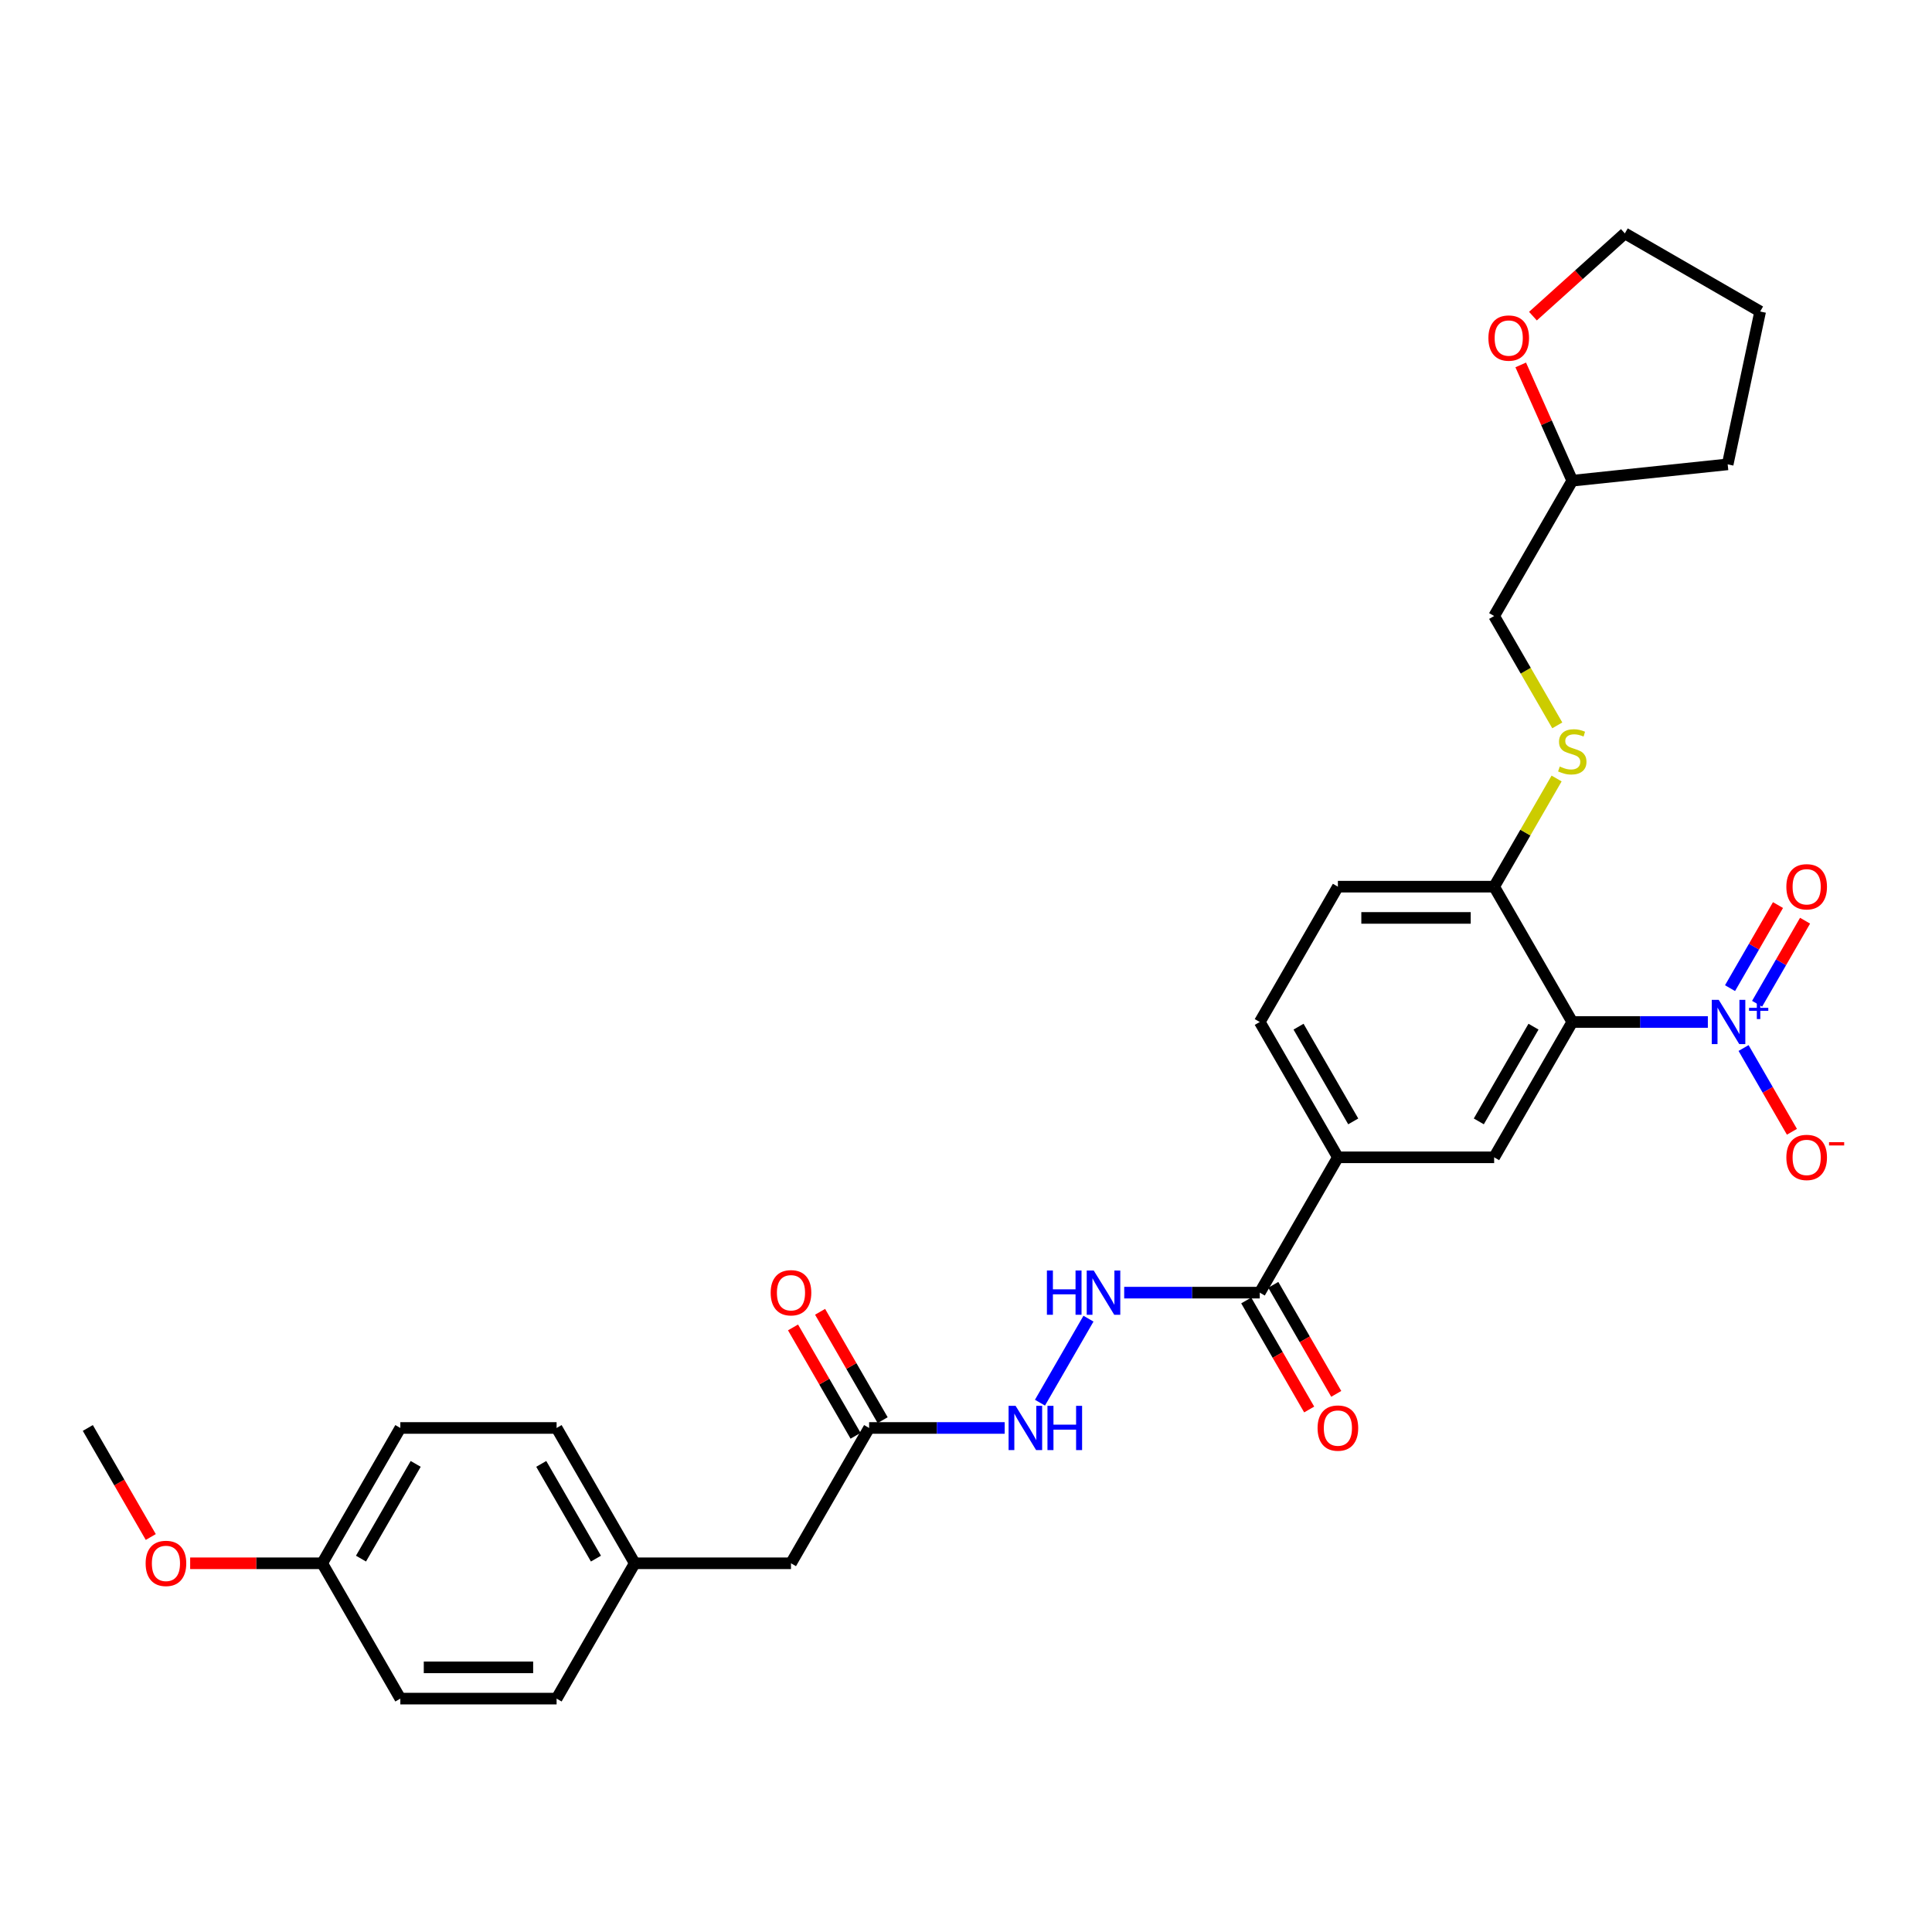 <?xml version='1.0' encoding='iso-8859-1'?>
<svg version='1.1' baseProfile='full'
              xmlns='http://www.w3.org/2000/svg'
                      xmlns:rdkit='http://www.rdkit.org/xml'
                      xmlns:xlink='http://www.w3.org/1999/xlink'
                  xml:space='preserve'
width='1000px' height='1000px' viewBox='0 0 1000 1000'>
<!-- END OF HEADER -->
<rect style='opacity:1.0;fill:#FFFFFF;stroke:none' width='1000' height='1000' x='0' y='0'> </rect>
<path class='bond-0' d='M 883.979,528.981 L 848.894,528.981' style='fill:none;fill-rule:evenodd;stroke:#0000FF;stroke-width:6px;stroke-linecap:butt;stroke-linejoin:miter;stroke-opacity:1' />
<path class='bond-0' d='M 848.894,528.981 L 813.808,528.981' style='fill:none;fill-rule:evenodd;stroke:#000000;stroke-width:6px;stroke-linecap:butt;stroke-linejoin:miter;stroke-opacity:1' />
<path class='bond-6' d='M 902.467,542.456 L 914.982,564.133' style='fill:none;fill-rule:evenodd;stroke:#0000FF;stroke-width:6px;stroke-linecap:butt;stroke-linejoin:miter;stroke-opacity:1' />
<path class='bond-6' d='M 914.982,564.133 L 927.498,585.81' style='fill:none;fill-rule:evenodd;stroke:#FF0000;stroke-width:6px;stroke-linecap:butt;stroke-linejoin:miter;stroke-opacity:1' />
<path class='bond-9' d='M 909.471,519.551 L 921.884,498.051' style='fill:none;fill-rule:evenodd;stroke:#0000FF;stroke-width:6px;stroke-linecap:butt;stroke-linejoin:miter;stroke-opacity:1' />
<path class='bond-9' d='M 921.884,498.051 L 934.297,476.552' style='fill:none;fill-rule:evenodd;stroke:#FF0000;stroke-width:6px;stroke-linecap:butt;stroke-linejoin:miter;stroke-opacity:1' />
<path class='bond-9' d='M 895.463,511.463 L 907.875,489.964' style='fill:none;fill-rule:evenodd;stroke:#0000FF;stroke-width:6px;stroke-linecap:butt;stroke-linejoin:miter;stroke-opacity:1' />
<path class='bond-9' d='M 907.875,489.964 L 920.288,468.464' style='fill:none;fill-rule:evenodd;stroke:#FF0000;stroke-width:6px;stroke-linecap:butt;stroke-linejoin:miter;stroke-opacity:1' />
<path class='bond-1' d='M 813.808,528.981 L 773.369,599.025' style='fill:none;fill-rule:evenodd;stroke:#000000;stroke-width:6px;stroke-linecap:butt;stroke-linejoin:miter;stroke-opacity:1' />
<path class='bond-1' d='M 793.734,531.4 L 765.426,580.43' style='fill:none;fill-rule:evenodd;stroke:#000000;stroke-width:6px;stroke-linecap:butt;stroke-linejoin:miter;stroke-opacity:1' />
<path class='bond-4' d='M 813.808,528.981 L 773.369,458.938' style='fill:none;fill-rule:evenodd;stroke:#000000;stroke-width:6px;stroke-linecap:butt;stroke-linejoin:miter;stroke-opacity:1' />
<path class='bond-3' d='M 773.369,599.025 L 692.489,599.025' style='fill:none;fill-rule:evenodd;stroke:#000000;stroke-width:6px;stroke-linecap:butt;stroke-linejoin:miter;stroke-opacity:1' />
<path class='bond-2' d='M 652.05,669.068 L 692.489,599.025' style='fill:none;fill-rule:evenodd;stroke:#000000;stroke-width:6px;stroke-linecap:butt;stroke-linejoin:miter;stroke-opacity:1' />
<path class='bond-5' d='M 652.05,669.068 L 616.964,669.068' style='fill:none;fill-rule:evenodd;stroke:#000000;stroke-width:6px;stroke-linecap:butt;stroke-linejoin:miter;stroke-opacity:1' />
<path class='bond-5' d='M 616.964,669.068 L 581.879,669.068' style='fill:none;fill-rule:evenodd;stroke:#0000FF;stroke-width:6px;stroke-linecap:butt;stroke-linejoin:miter;stroke-opacity:1' />
<path class='bond-11' d='M 645.045,673.112 L 661.338,701.332' style='fill:none;fill-rule:evenodd;stroke:#000000;stroke-width:6px;stroke-linecap:butt;stroke-linejoin:miter;stroke-opacity:1' />
<path class='bond-11' d='M 661.338,701.332 L 677.631,729.552' style='fill:none;fill-rule:evenodd;stroke:#FF0000;stroke-width:6px;stroke-linecap:butt;stroke-linejoin:miter;stroke-opacity:1' />
<path class='bond-11' d='M 659.054,665.024 L 675.347,693.244' style='fill:none;fill-rule:evenodd;stroke:#000000;stroke-width:6px;stroke-linecap:butt;stroke-linejoin:miter;stroke-opacity:1' />
<path class='bond-11' d='M 675.347,693.244 L 691.639,721.464' style='fill:none;fill-rule:evenodd;stroke:#FF0000;stroke-width:6px;stroke-linecap:butt;stroke-linejoin:miter;stroke-opacity:1' />
<path class='bond-30' d='M 692.489,599.025 L 652.05,528.981' style='fill:none;fill-rule:evenodd;stroke:#000000;stroke-width:6px;stroke-linecap:butt;stroke-linejoin:miter;stroke-opacity:1' />
<path class='bond-30' d='M 700.432,580.43 L 672.124,531.4' style='fill:none;fill-rule:evenodd;stroke:#000000;stroke-width:6px;stroke-linecap:butt;stroke-linejoin:miter;stroke-opacity:1' />
<path class='bond-8' d='M 773.369,458.938 L 789.531,430.944' style='fill:none;fill-rule:evenodd;stroke:#000000;stroke-width:6px;stroke-linecap:butt;stroke-linejoin:miter;stroke-opacity:1' />
<path class='bond-8' d='M 789.531,430.944 L 805.693,402.951' style='fill:none;fill-rule:evenodd;stroke:#CCCC00;stroke-width:6px;stroke-linecap:butt;stroke-linejoin:miter;stroke-opacity:1' />
<path class='bond-14' d='M 773.369,458.938 L 692.489,458.938' style='fill:none;fill-rule:evenodd;stroke:#000000;stroke-width:6px;stroke-linecap:butt;stroke-linejoin:miter;stroke-opacity:1' />
<path class='bond-14' d='M 761.237,475.113 L 704.621,475.113' style='fill:none;fill-rule:evenodd;stroke:#000000;stroke-width:6px;stroke-linecap:butt;stroke-linejoin:miter;stroke-opacity:1' />
<path class='bond-10' d='M 563.391,682.543 L 538.286,726.026' style='fill:none;fill-rule:evenodd;stroke:#0000FF;stroke-width:6px;stroke-linecap:butt;stroke-linejoin:miter;stroke-opacity:1' />
<path class='bond-7' d='M 449.851,739.112 L 484.937,739.112' style='fill:none;fill-rule:evenodd;stroke:#000000;stroke-width:6px;stroke-linecap:butt;stroke-linejoin:miter;stroke-opacity:1' />
<path class='bond-7' d='M 484.937,739.112 L 520.022,739.112' style='fill:none;fill-rule:evenodd;stroke:#0000FF;stroke-width:6px;stroke-linecap:butt;stroke-linejoin:miter;stroke-opacity:1' />
<path class='bond-13' d='M 456.856,735.068 L 440.666,707.026' style='fill:none;fill-rule:evenodd;stroke:#000000;stroke-width:6px;stroke-linecap:butt;stroke-linejoin:miter;stroke-opacity:1' />
<path class='bond-13' d='M 440.666,707.026 L 424.476,678.984' style='fill:none;fill-rule:evenodd;stroke:#FF0000;stroke-width:6px;stroke-linecap:butt;stroke-linejoin:miter;stroke-opacity:1' />
<path class='bond-13' d='M 442.847,743.156 L 426.657,715.114' style='fill:none;fill-rule:evenodd;stroke:#000000;stroke-width:6px;stroke-linecap:butt;stroke-linejoin:miter;stroke-opacity:1' />
<path class='bond-13' d='M 426.657,715.114 L 410.467,687.072' style='fill:none;fill-rule:evenodd;stroke:#FF0000;stroke-width:6px;stroke-linecap:butt;stroke-linejoin:miter;stroke-opacity:1' />
<path class='bond-16' d='M 449.851,739.112 L 409.412,809.155' style='fill:none;fill-rule:evenodd;stroke:#000000;stroke-width:6px;stroke-linecap:butt;stroke-linejoin:miter;stroke-opacity:1' />
<path class='bond-17' d='M 806.047,375.452 L 789.708,347.151' style='fill:none;fill-rule:evenodd;stroke:#CCCC00;stroke-width:6px;stroke-linecap:butt;stroke-linejoin:miter;stroke-opacity:1' />
<path class='bond-17' d='M 789.708,347.151 L 773.369,318.85' style='fill:none;fill-rule:evenodd;stroke:#000000;stroke-width:6px;stroke-linecap:butt;stroke-linejoin:miter;stroke-opacity:1' />
<path class='bond-12' d='M 652.05,528.981 L 692.489,458.938' style='fill:none;fill-rule:evenodd;stroke:#000000;stroke-width:6px;stroke-linecap:butt;stroke-linejoin:miter;stroke-opacity:1' />
<path class='bond-15' d='M 787.127,188.88 L 800.468,218.843' style='fill:none;fill-rule:evenodd;stroke:#FF0000;stroke-width:6px;stroke-linecap:butt;stroke-linejoin:miter;stroke-opacity:1' />
<path class='bond-15' d='M 800.468,218.843 L 813.808,248.807' style='fill:none;fill-rule:evenodd;stroke:#000000;stroke-width:6px;stroke-linecap:butt;stroke-linejoin:miter;stroke-opacity:1' />
<path class='bond-26' d='M 793.448,163.632 L 817.232,142.217' style='fill:none;fill-rule:evenodd;stroke:#FF0000;stroke-width:6px;stroke-linecap:butt;stroke-linejoin:miter;stroke-opacity:1' />
<path class='bond-26' d='M 817.232,142.217 L 841.017,120.801' style='fill:none;fill-rule:evenodd;stroke:#000000;stroke-width:6px;stroke-linecap:butt;stroke-linejoin:miter;stroke-opacity:1' />
<path class='bond-18' d='M 409.412,809.155 L 328.532,809.155' style='fill:none;fill-rule:evenodd;stroke:#000000;stroke-width:6px;stroke-linecap:butt;stroke-linejoin:miter;stroke-opacity:1' />
<path class='bond-20' d='M 773.369,318.85 L 813.808,248.807' style='fill:none;fill-rule:evenodd;stroke:#000000;stroke-width:6px;stroke-linecap:butt;stroke-linejoin:miter;stroke-opacity:1' />
<path class='bond-21' d='M 328.532,809.155 L 288.093,879.199' style='fill:none;fill-rule:evenodd;stroke:#000000;stroke-width:6px;stroke-linecap:butt;stroke-linejoin:miter;stroke-opacity:1' />
<path class='bond-22' d='M 328.532,809.155 L 288.093,739.112' style='fill:none;fill-rule:evenodd;stroke:#000000;stroke-width:6px;stroke-linecap:butt;stroke-linejoin:miter;stroke-opacity:1' />
<path class='bond-22' d='M 308.458,806.737 L 280.15,757.706' style='fill:none;fill-rule:evenodd;stroke:#000000;stroke-width:6px;stroke-linecap:butt;stroke-linejoin:miter;stroke-opacity:1' />
<path class='bond-19' d='M 166.774,809.155 L 207.213,739.112' style='fill:none;fill-rule:evenodd;stroke:#000000;stroke-width:6px;stroke-linecap:butt;stroke-linejoin:miter;stroke-opacity:1' />
<path class='bond-19' d='M 186.848,806.737 L 215.156,757.706' style='fill:none;fill-rule:evenodd;stroke:#000000;stroke-width:6px;stroke-linecap:butt;stroke-linejoin:miter;stroke-opacity:1' />
<path class='bond-25' d='M 166.774,809.155 L 132.602,809.155' style='fill:none;fill-rule:evenodd;stroke:#000000;stroke-width:6px;stroke-linecap:butt;stroke-linejoin:miter;stroke-opacity:1' />
<path class='bond-25' d='M 132.602,809.155 L 98.43,809.155' style='fill:none;fill-rule:evenodd;stroke:#FF0000;stroke-width:6px;stroke-linecap:butt;stroke-linejoin:miter;stroke-opacity:1' />
<path class='bond-32' d='M 166.774,809.155 L 207.213,879.199' style='fill:none;fill-rule:evenodd;stroke:#000000;stroke-width:6px;stroke-linecap:butt;stroke-linejoin:miter;stroke-opacity:1' />
<path class='bond-28' d='M 813.808,248.807 L 894.245,240.353' style='fill:none;fill-rule:evenodd;stroke:#000000;stroke-width:6px;stroke-linecap:butt;stroke-linejoin:miter;stroke-opacity:1' />
<path class='bond-24' d='M 288.093,879.199 L 207.213,879.199' style='fill:none;fill-rule:evenodd;stroke:#000000;stroke-width:6px;stroke-linecap:butt;stroke-linejoin:miter;stroke-opacity:1' />
<path class='bond-24' d='M 275.961,863.023 L 219.345,863.023' style='fill:none;fill-rule:evenodd;stroke:#000000;stroke-width:6px;stroke-linecap:butt;stroke-linejoin:miter;stroke-opacity:1' />
<path class='bond-23' d='M 288.093,739.112 L 207.213,739.112' style='fill:none;fill-rule:evenodd;stroke:#000000;stroke-width:6px;stroke-linecap:butt;stroke-linejoin:miter;stroke-opacity:1' />
<path class='bond-27' d='M 78.04,795.551 L 61.747,767.332' style='fill:none;fill-rule:evenodd;stroke:#FF0000;stroke-width:6px;stroke-linecap:butt;stroke-linejoin:miter;stroke-opacity:1' />
<path class='bond-27' d='M 61.747,767.332 L 45.455,739.112' style='fill:none;fill-rule:evenodd;stroke:#000000;stroke-width:6px;stroke-linecap:butt;stroke-linejoin:miter;stroke-opacity:1' />
<path class='bond-31' d='M 841.017,120.801 L 911.06,161.241' style='fill:none;fill-rule:evenodd;stroke:#000000;stroke-width:6px;stroke-linecap:butt;stroke-linejoin:miter;stroke-opacity:1' />
<path class='bond-29' d='M 894.245,240.353 L 911.06,161.241' style='fill:none;fill-rule:evenodd;stroke:#000000;stroke-width:6px;stroke-linecap:butt;stroke-linejoin:miter;stroke-opacity:1' />
<path  class='atom-0' d='M 889.625 517.529
L 897.13 529.661
Q 897.874 530.858, 899.071 533.025
Q 900.268 535.193, 900.333 535.322
L 900.333 517.529
L 903.374 517.529
L 903.374 540.434
L 900.236 540.434
L 892.18 527.169
Q 891.242 525.617, 890.239 523.837
Q 889.269 522.058, 888.978 521.508
L 888.978 540.434
L 886.001 540.434
L 886.001 517.529
L 889.625 517.529
' fill='#0000FF'/>
<path  class='atom-0' d='M 905.296 521.657
L 909.331 521.657
L 909.331 517.408
L 911.125 517.408
L 911.125 521.657
L 915.267 521.657
L 915.267 523.195
L 911.125 523.195
L 911.125 527.465
L 909.331 527.465
L 909.331 523.195
L 905.296 523.195
L 905.296 521.657
' fill='#0000FF'/>
<path  class='atom-6' d='M 541.876 657.616
L 544.982 657.616
L 544.982 667.354
L 556.693 667.354
L 556.693 657.616
L 559.799 657.616
L 559.799 680.521
L 556.693 680.521
L 556.693 669.942
L 544.982 669.942
L 544.982 680.521
L 541.876 680.521
L 541.876 657.616
' fill='#0000FF'/>
<path  class='atom-6' d='M 566.107 657.616
L 573.613 669.748
Q 574.357 670.945, 575.554 673.112
Q 576.751 675.28, 576.816 675.409
L 576.816 657.616
L 579.857 657.616
L 579.857 680.521
L 576.719 680.521
L 568.663 667.257
Q 567.725 665.704, 566.722 663.924
Q 565.751 662.145, 565.46 661.595
L 565.46 680.521
L 562.484 680.521
L 562.484 657.616
L 566.107 657.616
' fill='#0000FF'/>
<path  class='atom-7' d='M 924.613 599.089
Q 924.613 593.59, 927.331 590.516
Q 930.048 587.443, 935.127 587.443
Q 940.207 587.443, 942.924 590.516
Q 945.642 593.59, 945.642 599.089
Q 945.642 604.654, 942.892 607.824
Q 940.142 610.962, 935.127 610.962
Q 930.08 610.962, 927.331 607.824
Q 924.613 604.686, 924.613 599.089
M 935.127 608.374
Q 938.621 608.374, 940.498 606.045
Q 942.406 603.683, 942.406 599.089
Q 942.406 594.592, 940.498 592.328
Q 938.621 590.031, 935.127 590.031
Q 931.633 590.031, 929.725 592.296
Q 927.848 594.56, 927.848 599.089
Q 927.848 603.716, 929.725 606.045
Q 931.633 608.374, 935.127 608.374
' fill='#FF0000'/>
<path  class='atom-7' d='M 946.709 591.181
L 954.545 591.181
L 954.545 592.889
L 946.709 592.889
L 946.709 591.181
' fill='#FF0000'/>
<path  class='atom-9' d='M 807.338 396.755
Q 807.597 396.853, 808.664 397.305
Q 809.732 397.758, 810.897 398.05
Q 812.094 398.308, 813.258 398.308
Q 815.426 398.308, 816.688 397.273
Q 817.949 396.205, 817.949 394.361
Q 817.949 393.1, 817.302 392.323
Q 816.688 391.547, 815.717 391.126
Q 814.746 390.706, 813.129 390.22
Q 811.091 389.606, 809.861 389.023
Q 808.664 388.441, 807.791 387.212
Q 806.95 385.982, 806.95 383.912
Q 806.95 381.033, 808.891 379.253
Q 810.864 377.474, 814.746 377.474
Q 817.399 377.474, 820.408 378.736
L 819.664 381.227
Q 816.914 380.094, 814.844 380.094
Q 812.611 380.094, 811.382 381.033
Q 810.153 381.938, 810.185 383.524
Q 810.185 384.753, 810.8 385.497
Q 811.447 386.241, 812.352 386.662
Q 813.291 387.082, 814.844 387.568
Q 816.914 388.215, 818.143 388.862
Q 819.373 389.509, 820.246 390.835
Q 821.152 392.129, 821.152 394.361
Q 821.152 397.532, 819.017 399.247
Q 816.914 400.929, 813.388 400.929
Q 811.35 400.929, 809.797 400.476
Q 808.276 400.055, 806.464 399.311
L 807.338 396.755
' fill='#CCCC00'/>
<path  class='atom-10' d='M 924.613 459.002
Q 924.613 453.502, 927.331 450.429
Q 930.048 447.356, 935.127 447.356
Q 940.207 447.356, 942.924 450.429
Q 945.642 453.502, 945.642 459.002
Q 945.642 464.567, 942.892 467.737
Q 940.142 470.875, 935.127 470.875
Q 930.08 470.875, 927.331 467.737
Q 924.613 464.599, 924.613 459.002
M 935.127 468.287
Q 938.621 468.287, 940.498 465.958
Q 942.406 463.596, 942.406 459.002
Q 942.406 454.505, 940.498 452.241
Q 938.621 449.944, 935.127 449.944
Q 931.633 449.944, 929.725 452.208
Q 927.848 454.473, 927.848 459.002
Q 927.848 463.629, 929.725 465.958
Q 931.633 468.287, 935.127 468.287
' fill='#FF0000'/>
<path  class='atom-11' d='M 525.668 727.659
L 533.173 739.791
Q 533.917 740.988, 535.114 743.156
Q 536.311 745.323, 536.376 745.453
L 536.376 727.659
L 539.417 727.659
L 539.417 750.564
L 536.279 750.564
L 528.223 737.3
Q 527.285 735.747, 526.282 733.968
Q 525.312 732.189, 525.021 731.639
L 525.021 750.564
L 522.044 750.564
L 522.044 727.659
L 525.668 727.659
' fill='#0000FF'/>
<path  class='atom-11' d='M 542.167 727.659
L 545.273 727.659
L 545.273 737.397
L 556.984 737.397
L 556.984 727.659
L 560.09 727.659
L 560.09 750.564
L 556.984 750.564
L 556.984 739.985
L 545.273 739.985
L 545.273 750.564
L 542.167 750.564
L 542.167 727.659
' fill='#0000FF'/>
<path  class='atom-12' d='M 681.975 739.177
Q 681.975 733.677, 684.693 730.603
Q 687.41 727.53, 692.489 727.53
Q 697.568 727.53, 700.286 730.603
Q 703.004 733.677, 703.004 739.177
Q 703.004 744.741, 700.254 747.911
Q 697.504 751.05, 692.489 751.05
Q 687.442 751.05, 684.693 747.911
Q 681.975 744.773, 681.975 739.177
M 692.489 748.461
Q 695.983 748.461, 697.86 746.132
Q 699.768 743.77, 699.768 739.177
Q 699.768 734.68, 697.86 732.415
Q 695.983 730.118, 692.489 730.118
Q 688.995 730.118, 687.087 732.383
Q 685.21 734.647, 685.21 739.177
Q 685.21 743.803, 687.087 746.132
Q 688.995 748.461, 692.489 748.461
' fill='#FF0000'/>
<path  class='atom-14' d='M 398.897 669.133
Q 398.897 663.633, 401.615 660.56
Q 404.332 657.486, 409.412 657.486
Q 414.491 657.486, 417.208 660.56
Q 419.926 663.633, 419.926 669.133
Q 419.926 674.697, 417.176 677.868
Q 414.426 681.006, 409.412 681.006
Q 404.365 681.006, 401.615 677.868
Q 398.897 674.73, 398.897 669.133
M 409.412 678.418
Q 412.906 678.418, 414.782 676.089
Q 416.691 673.727, 416.691 669.133
Q 416.691 664.636, 414.782 662.371
Q 412.906 660.074, 409.412 660.074
Q 405.918 660.074, 404.009 662.339
Q 402.132 664.604, 402.132 669.133
Q 402.132 673.759, 404.009 676.089
Q 405.918 678.418, 409.412 678.418
' fill='#FF0000'/>
<path  class='atom-16' d='M 770.397 174.985
Q 770.397 169.485, 773.115 166.411
Q 775.832 163.338, 780.912 163.338
Q 785.991 163.338, 788.708 166.411
Q 791.426 169.485, 791.426 174.985
Q 791.426 180.549, 788.676 183.72
Q 785.926 186.858, 780.912 186.858
Q 775.865 186.858, 773.115 183.72
Q 770.397 180.581, 770.397 174.985
M 780.912 184.27
Q 784.406 184.27, 786.282 181.94
Q 788.191 179.579, 788.191 174.985
Q 788.191 170.488, 786.282 168.223
Q 784.406 165.926, 780.912 165.926
Q 777.418 165.926, 775.509 168.191
Q 773.633 170.455, 773.633 174.985
Q 773.633 179.611, 775.509 181.94
Q 777.418 184.27, 780.912 184.27
' fill='#FF0000'/>
<path  class='atom-26' d='M 75.38 809.22
Q 75.38 803.72, 78.097 800.647
Q 80.815 797.573, 85.894 797.573
Q 90.973 797.573, 93.691 800.647
Q 96.409 803.72, 96.409 809.22
Q 96.409 814.785, 93.659 817.955
Q 90.909 821.093, 85.894 821.093
Q 80.847 821.093, 78.097 817.955
Q 75.38 814.817, 75.38 809.22
M 85.894 818.505
Q 89.388 818.505, 91.265 816.176
Q 93.173 813.814, 93.173 809.22
Q 93.173 804.723, 91.265 802.459
Q 89.388 800.162, 85.894 800.162
Q 82.4 800.162, 80.492 802.426
Q 78.615 804.691, 78.615 809.22
Q 78.615 813.846, 80.492 816.176
Q 82.4 818.505, 85.894 818.505
' fill='#FF0000'/>
</svg>

